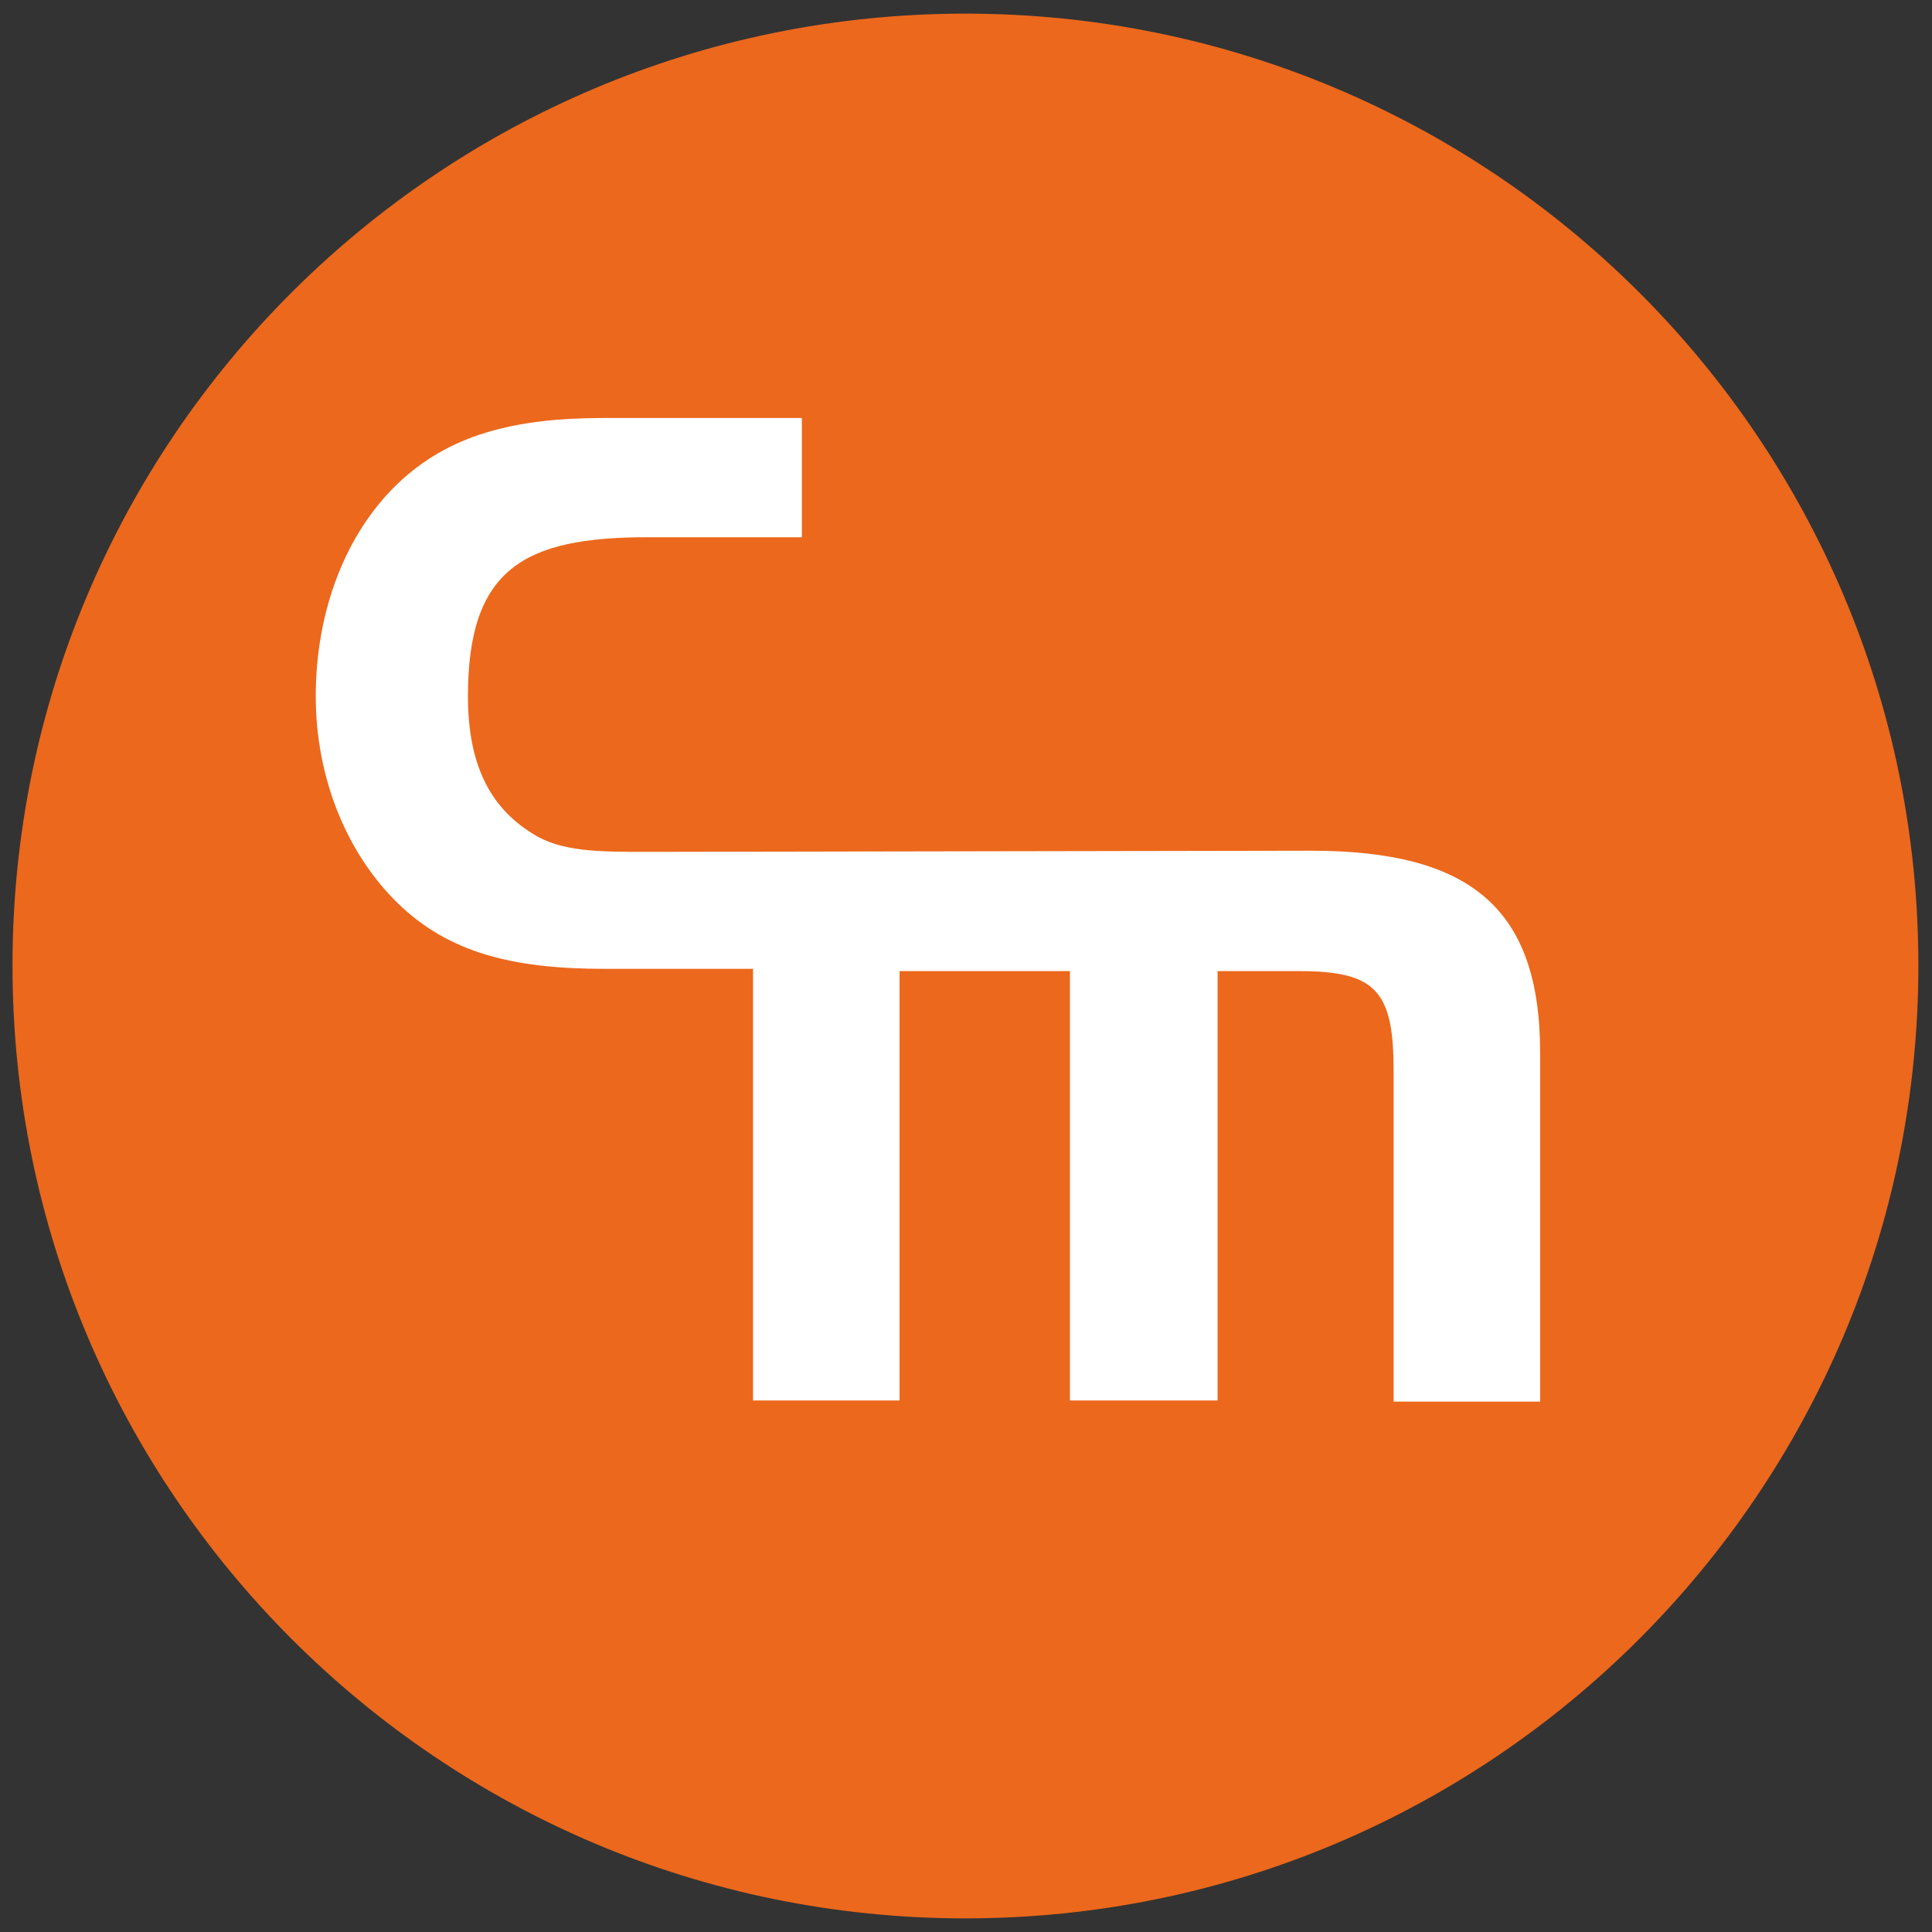 <?xml version="1.0" encoding="utf-8"?>
<!-- Generator: Adobe Illustrator 25.2.1, SVG Export Plug-In . SVG Version: 6.00 Build 0)  -->
<svg version="1.1" id="Laag_1" xmlns="http://www.w3.org/2000/svg" xmlns:xlink="http://www.w3.org/1999/xlink" x="0px" y="0px"
	 viewBox="0 0 170.1 170.1" style="enable-background:new 0 0 170.1 170.1;" xml:space="preserve">
<rect x="0" y="0" width="170.1" height="170.1" fill="#333333" stroke="none"/>
<style type="text/css">
	.st0{fill-rule:evenodd;clip-rule:evenodd;fill:#EC681C;}
	.st1{fill-rule:evenodd;clip-rule:evenodd;fill:#FFFFFF;}
</style>
<g>
	<path class="st0" d="M168.9,85c0,46.3-37.6,83.9-83.9,83.9c-46.3,0-83.9-37.6-83.9-83.9S38.7,1.2,85,1.2
		C131.3,1.2,168.9,38.7,168.9,85L168.9,85z"/>
	<path class="st1" d="M115.4,74.9c14,0,20.2,5,20.2,17.8v30.7h-12.9V94.3c0-7-1.5-8.8-8.3-8.8h-7.2v37.8H94.2V85.5h-15v37.8H66.3
		v-38H53.2c-8,0-13.7-1.4-18.2-5.8c-4.4-4.3-7.2-10.9-7.2-18.2c0-7.6,2.7-14.4,7.2-18.7s10.2-5.8,18.2-5.8h17.4v10.5H57
		c-10.9,0-15.8,2.8-15.8,14c0,5.8,1.8,9.7,5.7,12.1C49.4,75,52.7,75,57,75L115.4,74.9L115.4,74.9z"/>
</g>
</svg>
